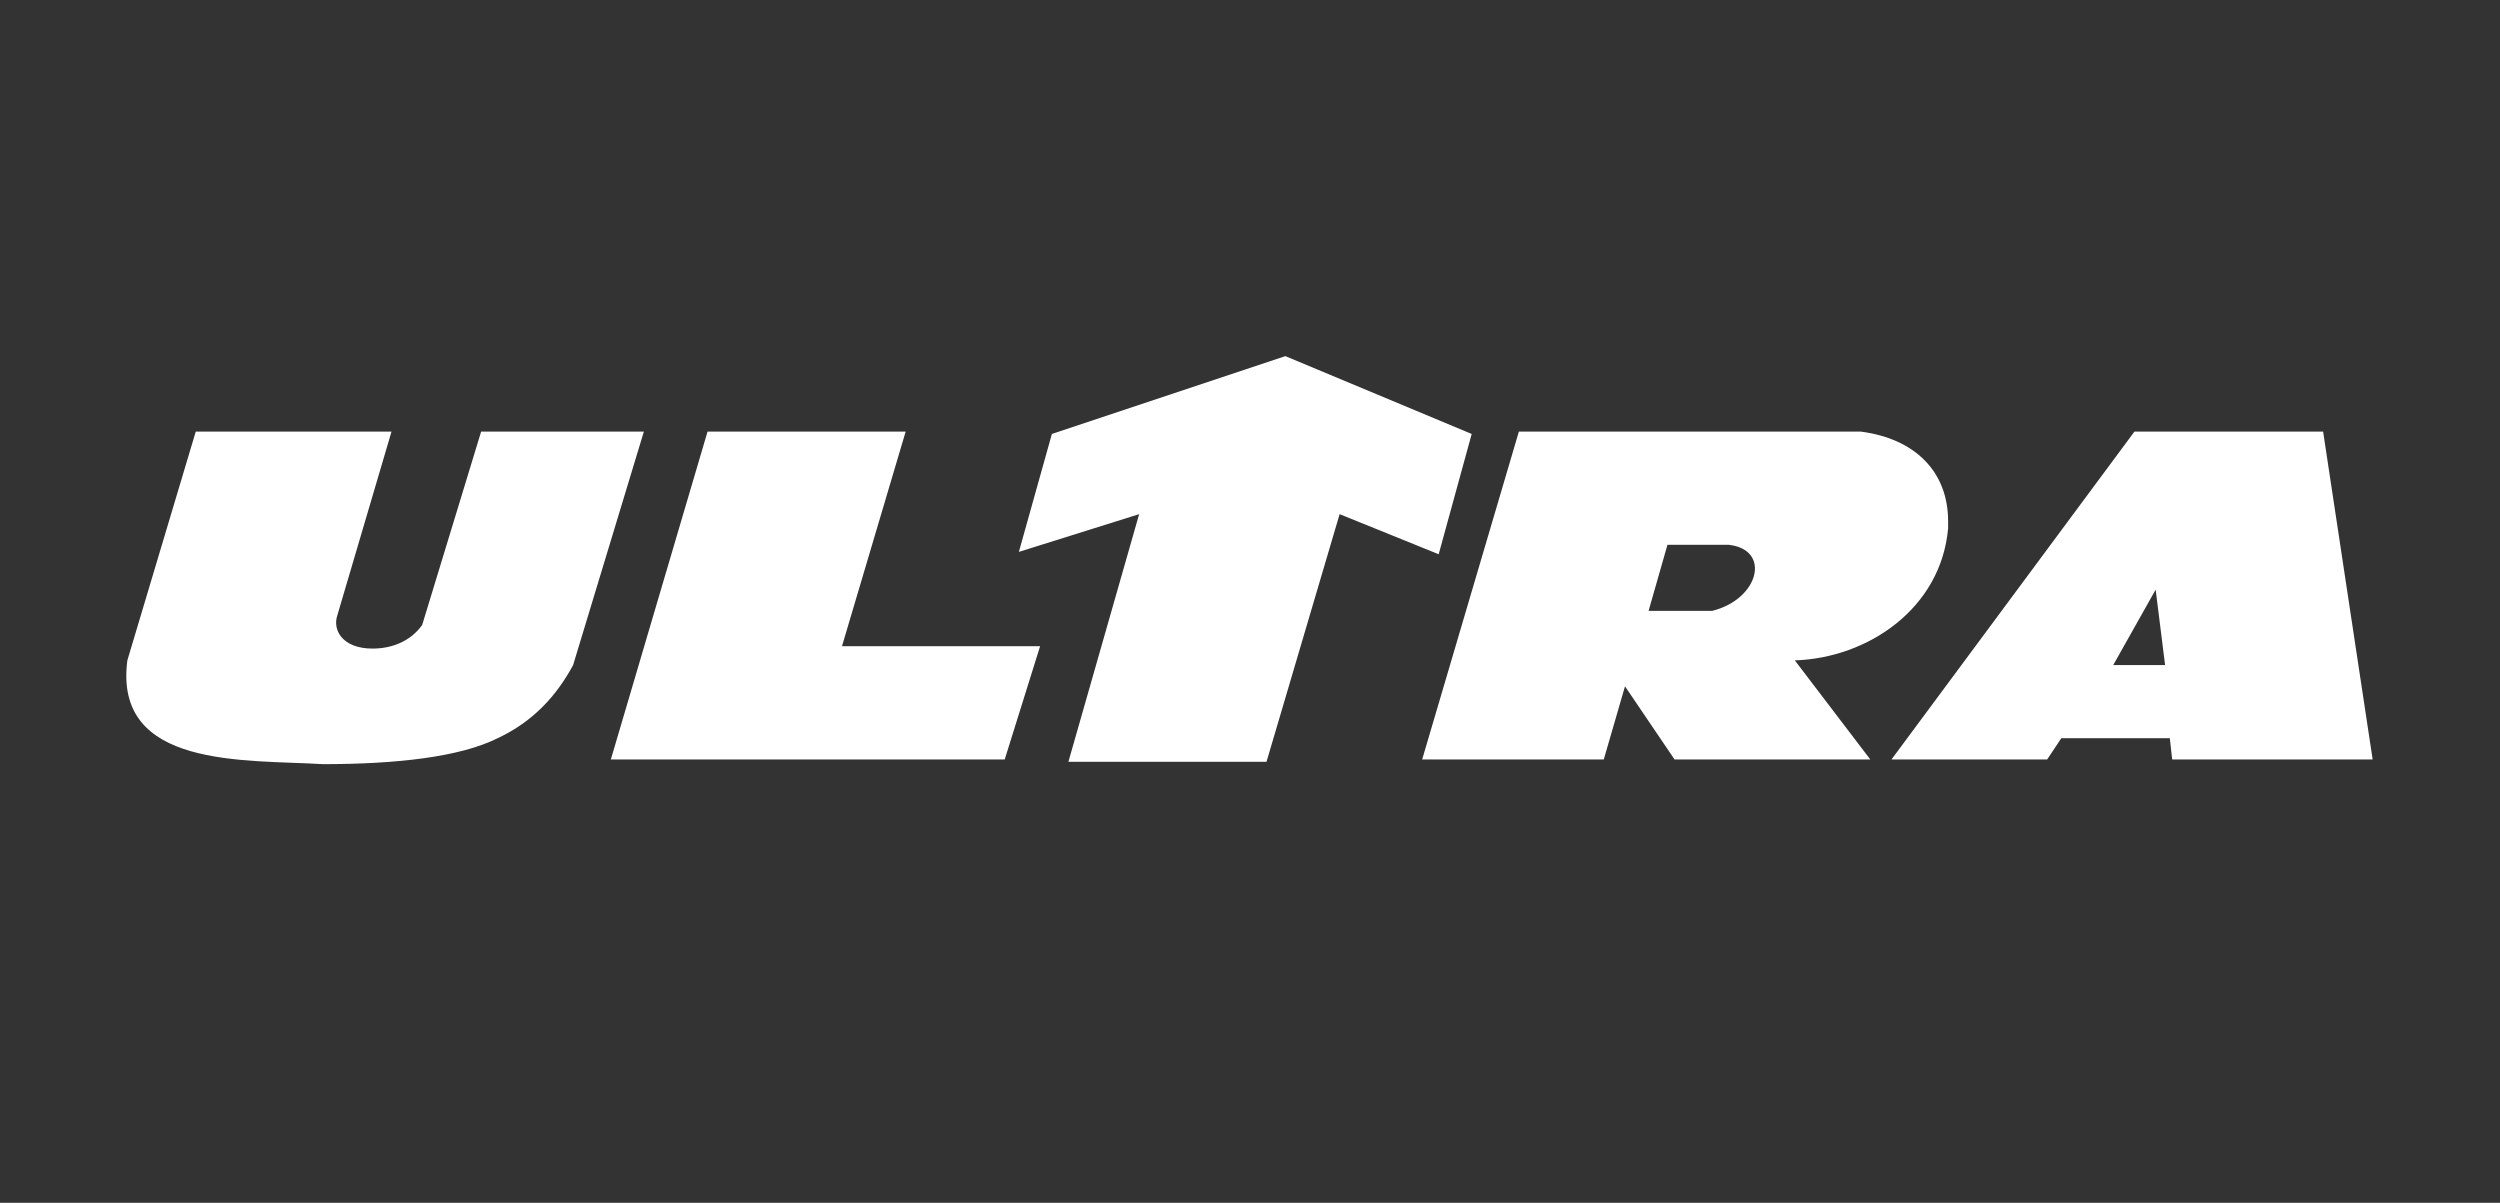 <svg version="1.1" id="Слой_1" xmlns="http://www.w3.org/2000/svg" x="0" y="0" viewBox="0 0 106 51" xml:space="preserve"><rect x="0" y="0" width="106" height="51" fill="#333333" stroke="none"/><style>.st0{fill-rule:evenodd;clip-rule:evenodd;fill:#fff}</style><path class="st0" d="M38.4 18.3H30l-4.1 13.9h16.7l1.5-4.8h-8.4zM62.4 18.4l-7.9-3.3-9.9 3.3-1.4 5 5.1-1.6-3 10.5h8.4l3.1-10.5 4.2 1.7zM82.6 22.4v-.3c0-2.1-1.4-3.5-3.7-3.8H64.4l-4.1 13.9H68l.9-3.1 2.1 3.1h8.3L76.1 28c3.1-.1 6.2-2.2 6.5-5.6zm-10 3.5h-2.7l.8-2.8h2.6c1.8.2 1.3 2.3-.7 2.8zM98.5 18.3h-8L80.2 32.2h6.6l.6-.9H92l.1.9h8.5l-2.1-13.9zm-8.9 9.9l1.8-3.2.4 3.2h-2.2zM20.4 18.3l-2.5 8.2c-.5.7-1.3 1-2.1 1-1.3 0-1.7-.8-1.5-1.4l2.3-7.8H8.3L5.4 28c-.6 4.6 5 4.2 8.3 4.4 3.1 0 5.8-.3 7.4-1.1 1.5-.7 2.5-1.8 3.2-3.1l3-9.9h-6.9z"/></svg>